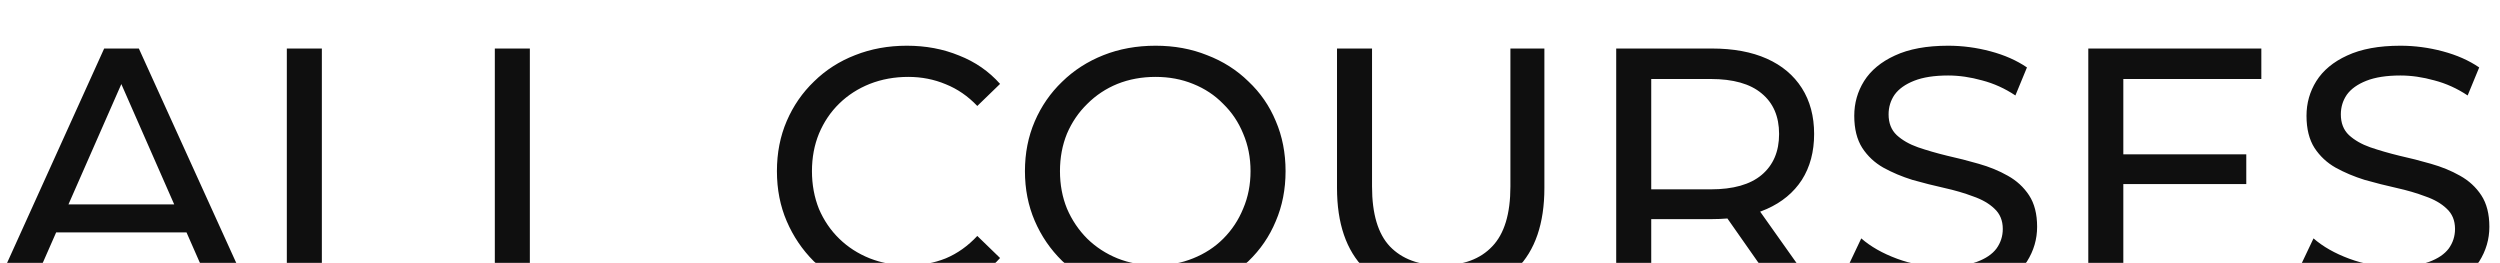 <?xml version="1.0" encoding="UTF-8"?> <svg xmlns="http://www.w3.org/2000/svg" width="1149" height="121" viewBox="0 0 1149 121" fill="none"><mask id="mask0_1803_67" style="mask-type:luminance" maskUnits="userSpaceOnUse" x="0" y="0" width="1149" height="121"><path d="M1149 0H0V121H1149V0Z" fill="white"></path></mask><g mask="url(#mask0_1803_67)"><path d="M-3.161 135L47.876 22.3H63.815L115.013 135H98.108L52.545 31.316H58.985L13.422 135H-3.161ZM18.574 106.825L22.921 93.945H86.355L91.024 106.825H18.574ZM131.825 135V22.3H147.925V120.993H208.944V135H131.825ZM227.419 135V22.3H243.519V120.993H304.538V135H227.419ZM416.643 136.288C408.056 136.288 400.113 134.893 392.815 132.102C385.623 129.204 379.344 125.179 373.978 120.027C368.718 114.768 364.586 108.65 361.581 101.673C358.575 94.696 357.073 87.022 357.073 78.65C357.073 70.278 358.575 62.604 361.581 55.627C364.586 48.65 368.772 42.586 374.139 37.434C379.505 32.175 385.784 28.15 392.976 25.359C400.274 22.461 408.217 21.012 416.804 21.012C425.498 21.012 433.494 22.515 440.793 25.52C448.199 28.418 454.478 32.765 459.63 38.561L449.165 48.704C444.871 44.196 440.041 40.869 434.675 38.722C429.308 36.468 423.566 35.341 417.448 35.341C411.115 35.341 405.212 36.414 399.738 38.561C394.371 40.708 389.702 43.713 385.731 47.577C381.759 51.441 378.647 56.056 376.393 61.423C374.246 66.682 373.173 72.425 373.173 78.65C373.173 84.875 374.246 90.671 376.393 96.038C378.647 101.297 381.759 105.859 385.731 109.723C389.702 113.587 394.371 116.592 399.738 118.739C405.212 120.886 411.115 121.959 417.448 121.959C423.566 121.959 429.308 120.886 434.675 118.739C440.041 116.485 444.871 113.05 449.165 108.435L459.63 118.578C454.478 124.374 448.199 128.775 440.793 131.78C433.494 134.785 425.444 136.288 416.643 136.288ZM531.115 136.288C522.528 136.288 514.532 134.839 507.126 131.941C499.827 129.043 493.495 125.018 488.128 119.866C482.761 114.607 478.575 108.489 475.57 101.512C472.565 94.535 471.062 86.915 471.062 78.65C471.062 70.385 472.565 62.765 475.57 55.788C478.575 48.811 482.761 42.747 488.128 37.595C493.495 32.336 499.827 28.257 507.126 25.359C514.425 22.461 522.421 21.012 531.115 21.012C539.702 21.012 547.591 22.461 554.782 25.359C562.081 28.15 568.413 32.175 573.78 37.434C579.254 42.586 583.44 48.65 586.338 55.627C589.343 62.604 590.846 70.278 590.846 78.65C590.846 87.022 589.343 94.696 586.338 101.673C583.44 108.65 579.254 114.768 573.78 120.027C568.413 125.179 562.081 129.204 554.782 132.102C547.591 134.893 539.702 136.288 531.115 136.288ZM531.115 121.959C537.34 121.959 543.083 120.886 548.342 118.739C553.709 116.592 558.324 113.587 562.188 109.723C566.159 105.752 569.218 101.136 571.365 95.877C573.619 90.618 574.746 84.875 574.746 78.65C574.746 72.425 573.619 66.682 571.365 61.423C569.218 56.164 566.159 51.602 562.188 47.738C558.324 43.767 553.709 40.708 548.342 38.561C543.083 36.414 537.34 35.341 531.115 35.341C524.782 35.341 518.933 36.414 513.566 38.561C508.307 40.708 503.691 43.767 499.72 47.738C495.749 51.602 492.636 56.164 490.382 61.423C488.235 66.682 487.162 72.425 487.162 78.65C487.162 84.875 488.235 90.618 490.382 95.877C492.636 101.136 495.749 105.752 499.72 109.723C503.691 113.587 508.307 116.592 513.566 118.739C518.933 120.886 524.782 121.959 531.115 121.959ZM662.144 136.288C647.332 136.288 635.686 132.048 627.207 123.569C618.727 115.09 614.488 102.693 614.488 86.378V22.3H630.588V85.734C630.588 98.292 633.325 107.469 638.799 113.265C644.38 119.061 652.215 121.959 662.305 121.959C672.501 121.959 680.337 119.061 685.811 113.265C691.392 107.469 694.183 98.292 694.183 85.734V22.3H709.8V86.378C709.8 102.693 705.56 115.09 697.081 123.569C688.709 132.048 677.063 136.288 662.144 136.288ZM742.807 135V22.3H786.76C796.635 22.3 805.061 23.856 812.037 26.969C819.014 30.082 824.381 34.59 828.137 40.493C831.894 46.396 833.772 53.427 833.772 61.584C833.772 69.741 831.894 76.772 828.137 82.675C824.381 88.471 819.014 92.925 812.037 96.038C805.061 99.151 796.635 100.707 786.76 100.707H751.662L758.907 93.301V135H742.807ZM818.155 135L789.497 94.106H806.724L835.704 135H818.155ZM758.907 94.911L751.662 87.022H786.277C796.581 87.022 804.363 84.822 809.622 80.421C814.989 75.913 817.672 69.634 817.672 61.584C817.672 53.534 814.989 47.309 809.622 42.908C804.363 38.507 796.581 36.307 786.277 36.307H751.662L758.907 28.257V94.911ZM892.628 136.288C884.041 136.288 875.83 135 867.995 132.424C860.16 129.741 853.988 126.306 849.48 122.12L855.437 109.562C859.73 113.319 865.204 116.431 871.859 118.9C878.514 121.369 885.437 122.603 892.628 122.603C899.175 122.603 904.488 121.852 908.567 120.349C912.646 118.846 915.651 116.807 917.583 114.231C919.515 111.548 920.481 108.542 920.481 105.215C920.481 101.351 919.193 98.238 916.617 95.877C914.148 93.516 910.875 91.637 906.796 90.242C902.825 88.739 898.424 87.451 893.594 86.378C888.764 85.305 883.88 84.07 878.943 82.675C874.113 81.172 869.659 79.294 865.58 77.04C861.609 74.786 858.389 71.781 855.92 68.024C853.451 64.16 852.217 59.223 852.217 53.212C852.217 47.416 853.72 42.103 856.725 37.273C859.838 32.336 864.56 28.418 870.893 25.52C877.333 22.515 885.49 21.012 895.365 21.012C901.912 21.012 908.406 21.871 914.846 23.588C921.286 25.305 926.867 27.774 931.59 30.994L926.277 43.874C921.447 40.654 916.349 38.346 910.982 36.951C905.615 35.448 900.41 34.697 895.365 34.697C889.032 34.697 883.827 35.502 879.748 37.112C875.669 38.722 872.664 40.869 870.732 43.552C868.907 46.235 867.995 49.241 867.995 52.568C867.995 56.539 869.229 59.706 871.698 62.067C874.274 64.428 877.548 66.307 881.519 67.702C885.598 69.097 890.052 70.385 894.882 71.566C899.712 72.639 904.542 73.874 909.372 75.269C914.309 76.664 918.764 78.489 922.735 80.743C926.814 82.997 930.087 86.002 932.556 89.759C935.025 93.516 936.259 98.346 936.259 104.249C936.259 109.938 934.703 115.251 931.59 120.188C928.477 125.018 923.647 128.936 917.1 131.941C910.66 134.839 902.503 136.288 892.628 136.288ZM974.431 70.922H1032.39V84.607H974.431V70.922ZM975.88 120.993H1041.57V135H959.78V22.3H1039.31V36.307H975.88V120.993ZM1100.48 136.288C1091.89 136.288 1083.68 135 1075.85 132.424C1068.01 129.741 1061.84 126.306 1057.33 122.12L1063.29 109.562C1067.58 113.319 1073.06 116.431 1079.71 118.9C1086.37 121.369 1093.29 122.603 1100.48 122.603C1107.03 122.603 1112.34 121.852 1116.42 120.349C1120.5 118.846 1123.5 116.807 1125.44 114.231C1127.37 111.548 1128.33 108.542 1128.33 105.215C1128.33 101.351 1127.05 98.238 1124.47 95.877C1122 93.516 1118.73 91.637 1114.65 90.242C1110.68 88.739 1106.28 87.451 1101.45 86.378C1096.62 85.305 1091.73 84.07 1086.8 82.675C1081.97 81.172 1077.51 79.294 1073.43 77.04C1069.46 74.786 1066.24 71.781 1063.77 68.024C1061.3 64.16 1060.07 59.223 1060.07 53.212C1060.07 47.416 1061.57 42.103 1064.58 37.273C1067.69 32.336 1072.41 28.418 1078.75 25.52C1085.19 22.515 1093.34 21.012 1103.22 21.012C1109.77 21.012 1116.26 21.871 1122.7 23.588C1129.14 25.305 1134.72 27.774 1139.44 30.994L1134.13 43.874C1129.3 40.654 1124.2 38.346 1118.84 36.951C1113.47 35.448 1108.26 34.697 1103.22 34.697C1096.89 34.697 1091.68 35.502 1087.6 37.112C1083.52 38.722 1080.52 40.869 1078.59 43.552C1076.76 46.235 1075.85 49.241 1075.85 52.568C1075.85 56.539 1077.08 59.706 1079.55 62.067C1082.13 64.428 1085.4 66.307 1089.37 67.702C1093.45 69.097 1097.91 70.385 1102.74 71.566C1107.57 72.639 1112.4 73.874 1117.23 75.269C1122.16 76.664 1126.62 78.489 1130.59 80.743C1134.67 82.997 1137.94 86.002 1140.41 89.759C1142.88 93.516 1144.11 98.346 1144.11 104.249C1144.11 109.938 1142.56 115.251 1139.44 120.188C1136.33 125.018 1131.5 128.936 1124.95 131.941C1118.51 134.839 1110.36 136.288 1100.48 136.288Z" fill="#0F0F0F"></path></g></svg> 